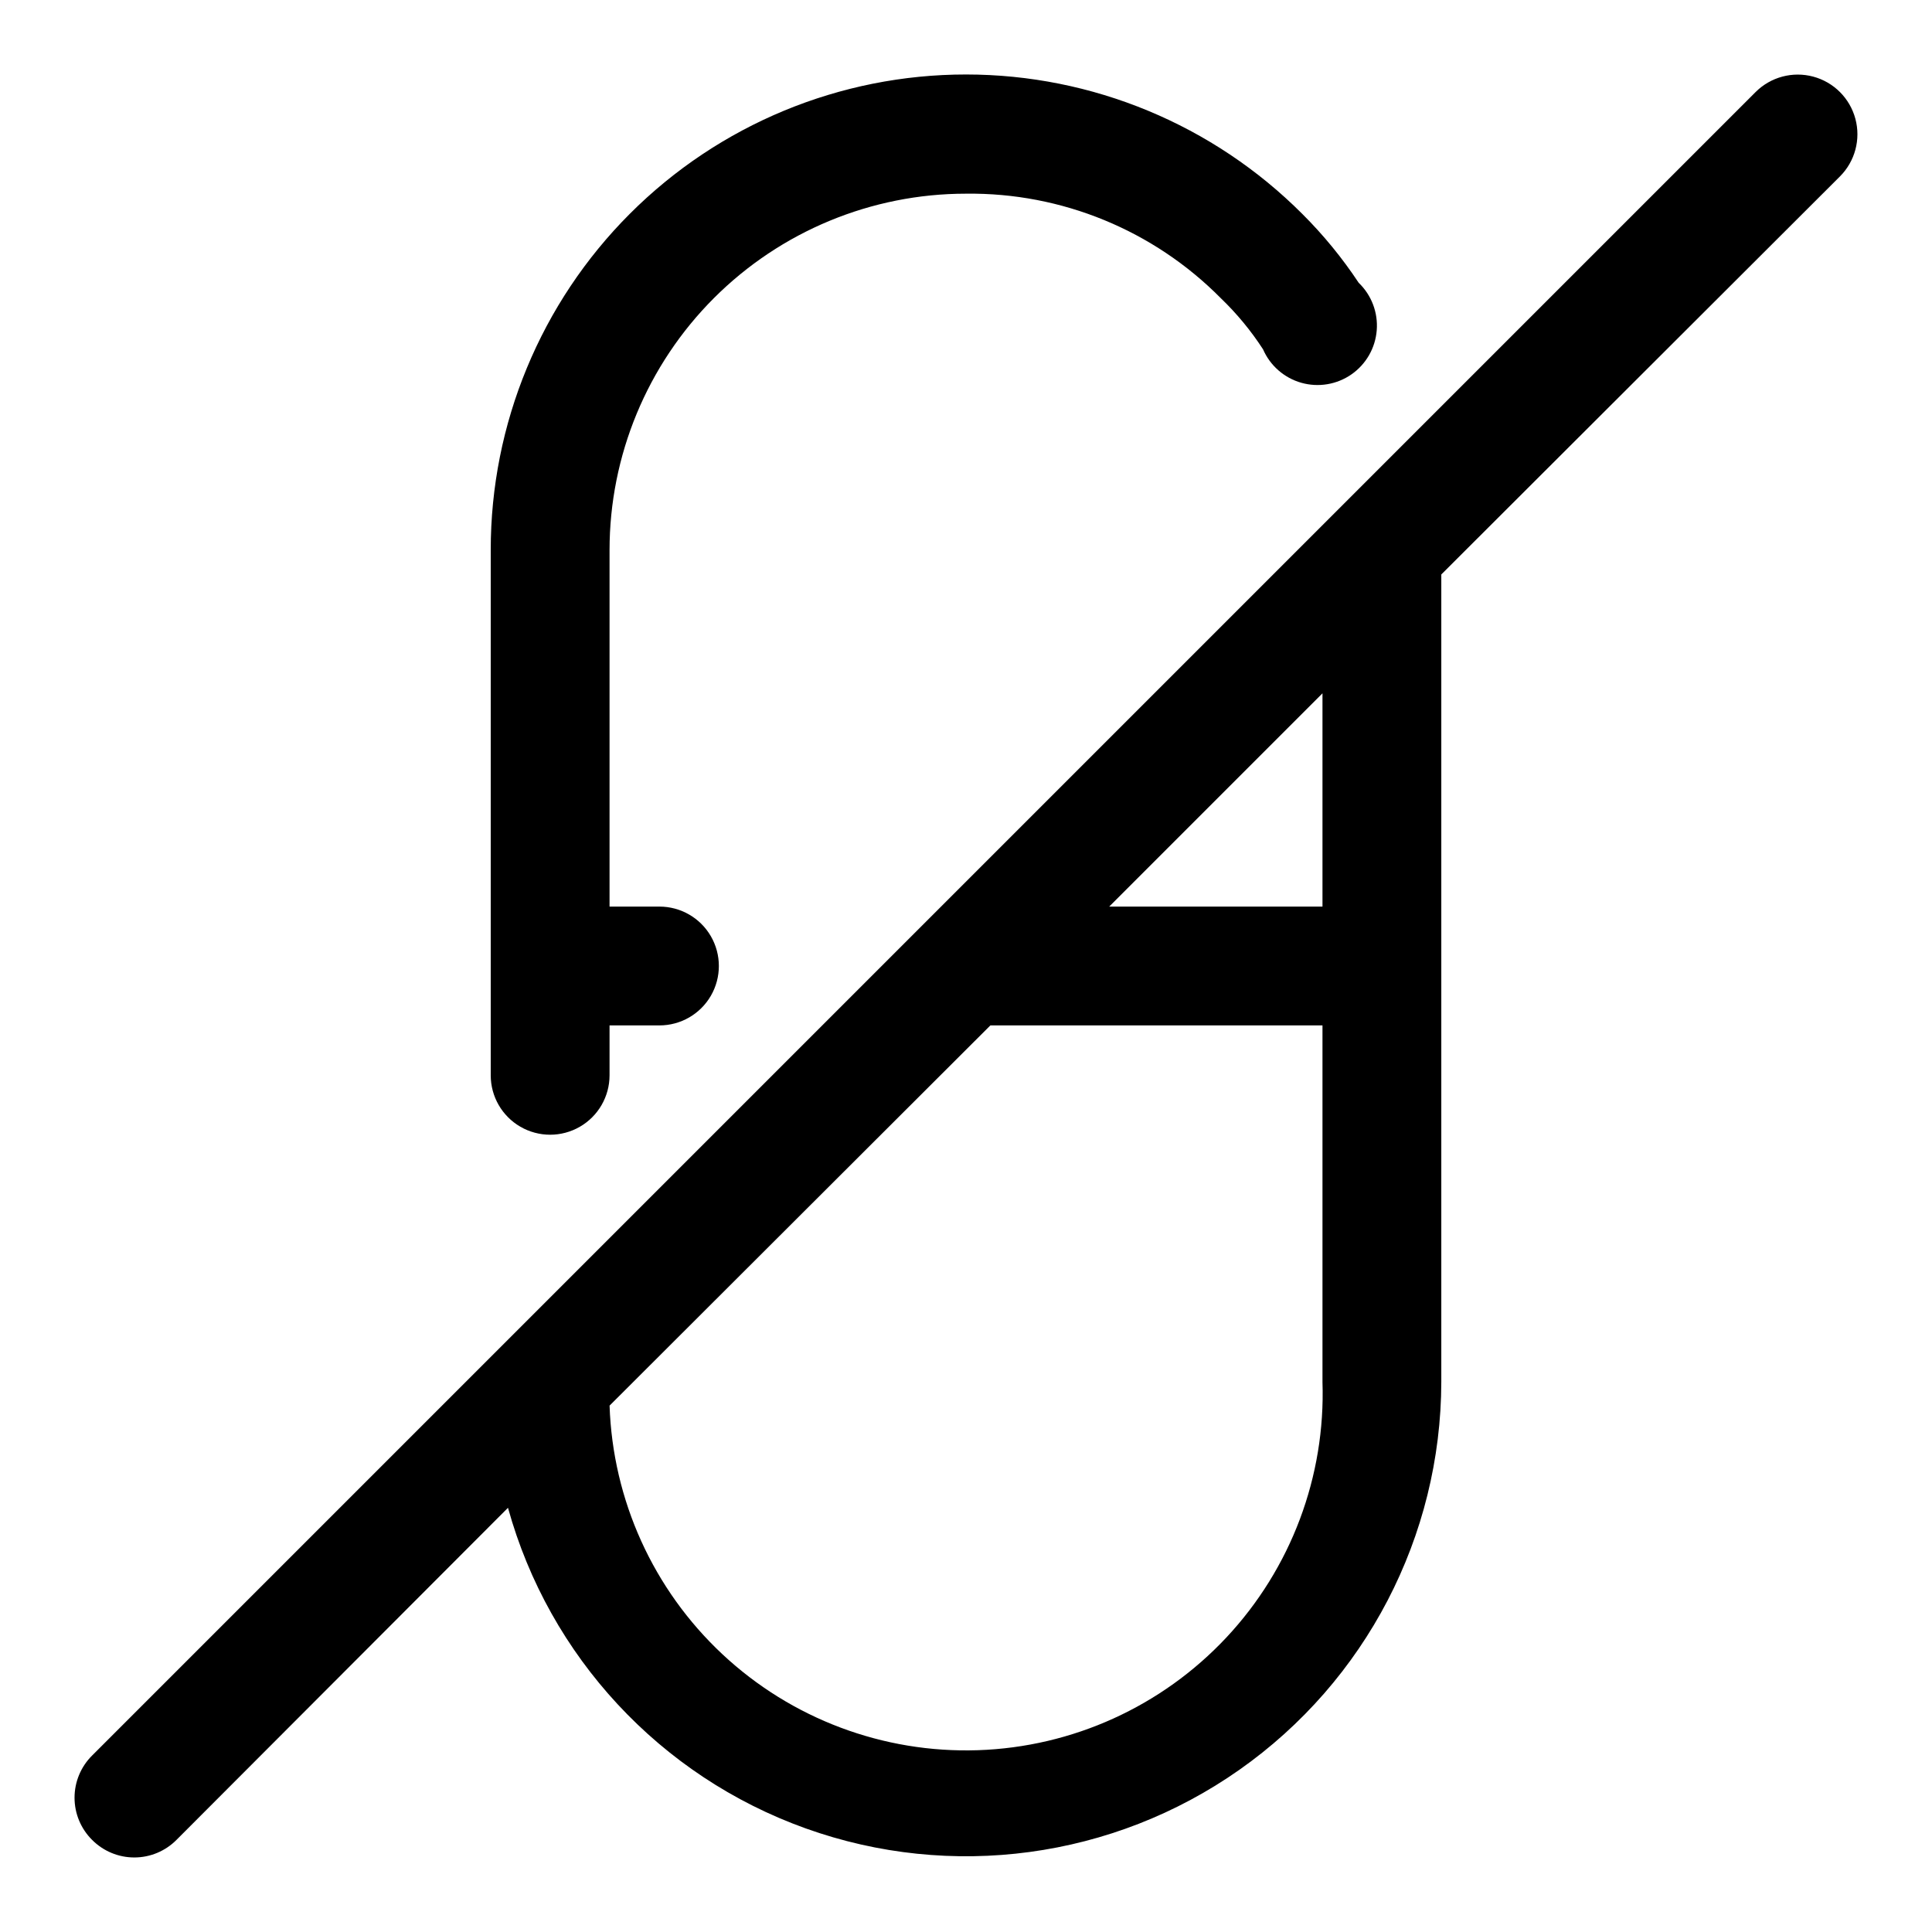 <?xml version="1.0" encoding="UTF-8"?>
<!-- Uploaded to: ICON Repo, www.iconrepo.com, Generator: ICON Repo Mixer Tools -->
<svg fill="#000000" width="800px" height="800px" version="1.1" viewBox="144 144 512 512" xmlns="http://www.w3.org/2000/svg">
 <path d="m274.05 428.97v-139.18c-0.027-33.422 13.234-65.488 36.859-89.129 23.625-23.645 55.684-36.926 89.105-36.922 33.426 0.004 65.477 13.293 89.098 36.941 5.59 5.566 10.602 11.684 14.957 18.262 3.398 3.269 5.156 7.891 4.781 12.59-0.371 4.703-2.832 8.992-6.703 11.684-3.871 2.691-8.746 3.508-13.285 2.223-4.535-1.285-8.258-4.539-10.141-8.863-3.191-4.926-6.945-9.469-11.18-13.539-17.82-18.02-42.199-28.023-67.539-27.711-25.055 0-49.082 9.953-66.797 27.668-17.715 17.719-27.668 41.746-27.668 66.797v94.465h13.227-0.004c5.625 0 10.824 3 13.637 7.871s2.812 10.875 0 15.746-8.012 7.871-13.637 7.871h-13.223v13.227c0 5.625-3 10.82-7.871 13.633-4.875 2.812-10.875 2.812-15.746 0-4.871-2.812-7.871-8.008-7.871-13.633zm357.55-238.21-105.64 105.48v213.96c-0.07 40.945-20.043 79.297-53.547 102.84-33.504 23.535-76.355 29.32-114.9 15.504-38.543-13.816-67.969-45.504-78.891-84.961l-87.852 88.008c-2.957 2.981-6.981 4.656-11.18 4.656s-8.223-1.676-11.18-4.656c-2.981-2.957-4.656-6.981-4.656-11.18 0-4.195 1.676-8.223 4.656-11.176l440.84-440.84c3.992-3.992 9.812-5.551 15.27-4.09 5.453 1.461 9.715 5.723 11.176 11.18 1.465 5.453-0.098 11.273-4.09 15.27zm-137.13 319.45v-94.465h-88.008l-100.92 100.76c0.836 25.055 11.586 48.75 29.895 65.875 18.305 17.125 42.664 26.277 67.719 25.441 25.051-0.836 48.746-11.59 65.871-29.895 17.125-18.305 26.277-42.664 25.441-67.719zm0-182.47-56.52 56.52h56.52z"/>
</svg>